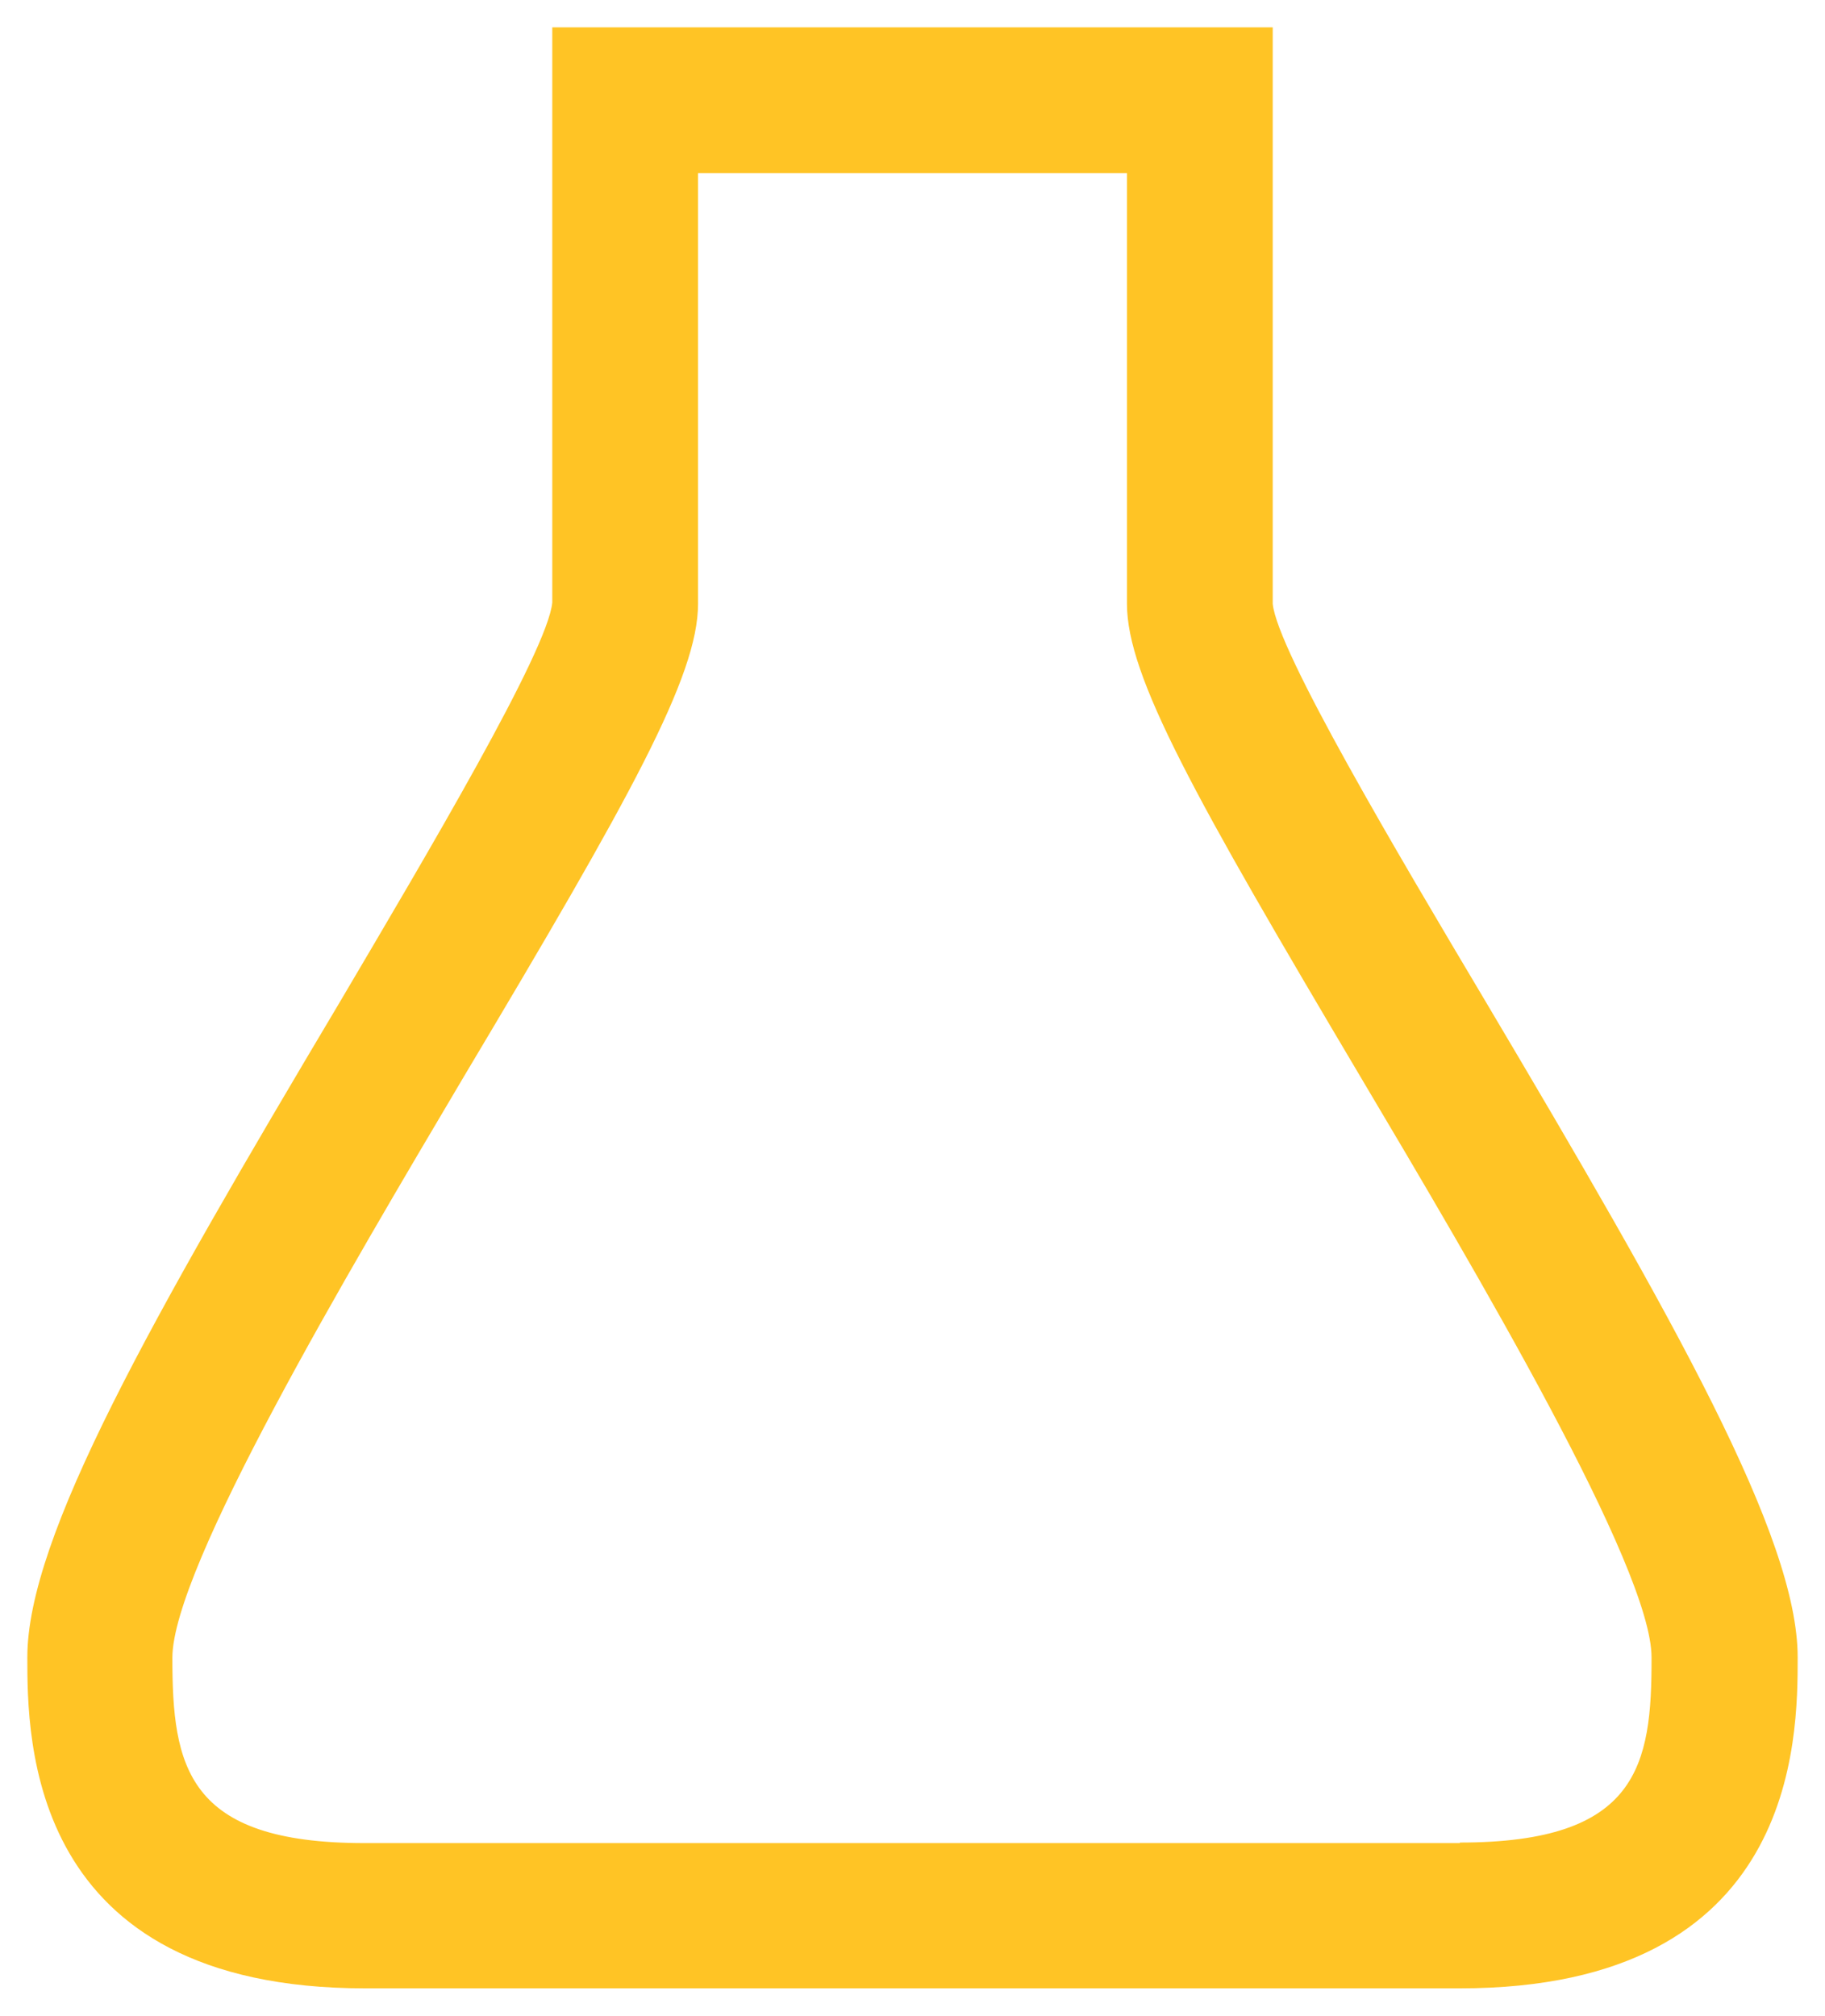 <?xml version="1.0" encoding="utf-8"?>
<!-- Generator: Adobe Illustrator 24.0.3, SVG Export Plug-In . SVG Version: 6.00 Build 0)  -->
<svg version="1.1" id="Layer_1" xmlns="http://www.w3.org/2000/svg" xmlns:xlink="http://www.w3.org/1999/xlink" x="0px" y="0px"
	 viewBox="0 0 100.16 110.6" style="enable-background:new 0 0 100.16 110.6;" xml:space="preserve">
<style type="text/css">
	.st0{fill:#FFC425;}
</style>
<title>SiteIcons_EXPANDED</title>
<path class="st0" d="M69.85,33.13V1.5H30.31v31.56C30.06,35.71,23.46,46.83,18.64,55C8.29,72.39,1.5,84.32,1.5,90.93
	c0,4.49,0,18.17,18.54,18.17h60.08c18.54,0,18.54-13.68,18.54-18.17c0-6.61-6.78-18.54-17.14-36C76.7,46.83,70.1,35.71,69.85,33.13z
	 M80.12,101.13H20c-9.78,0-10.54-4.22-10.54-10.17c0-4.91,9.64-21.15,16-31.89c9.15-15.34,12.85-21.97,12.85-25.94V9.5h23.54v23.63
	c0,4,3.71,10.6,12.79,25.91c6.38,10.74,16,27,16,31.89c0.02,5.95-0.73,10.17-10.52,10.17L80.12,101.13z"/>
</svg>

